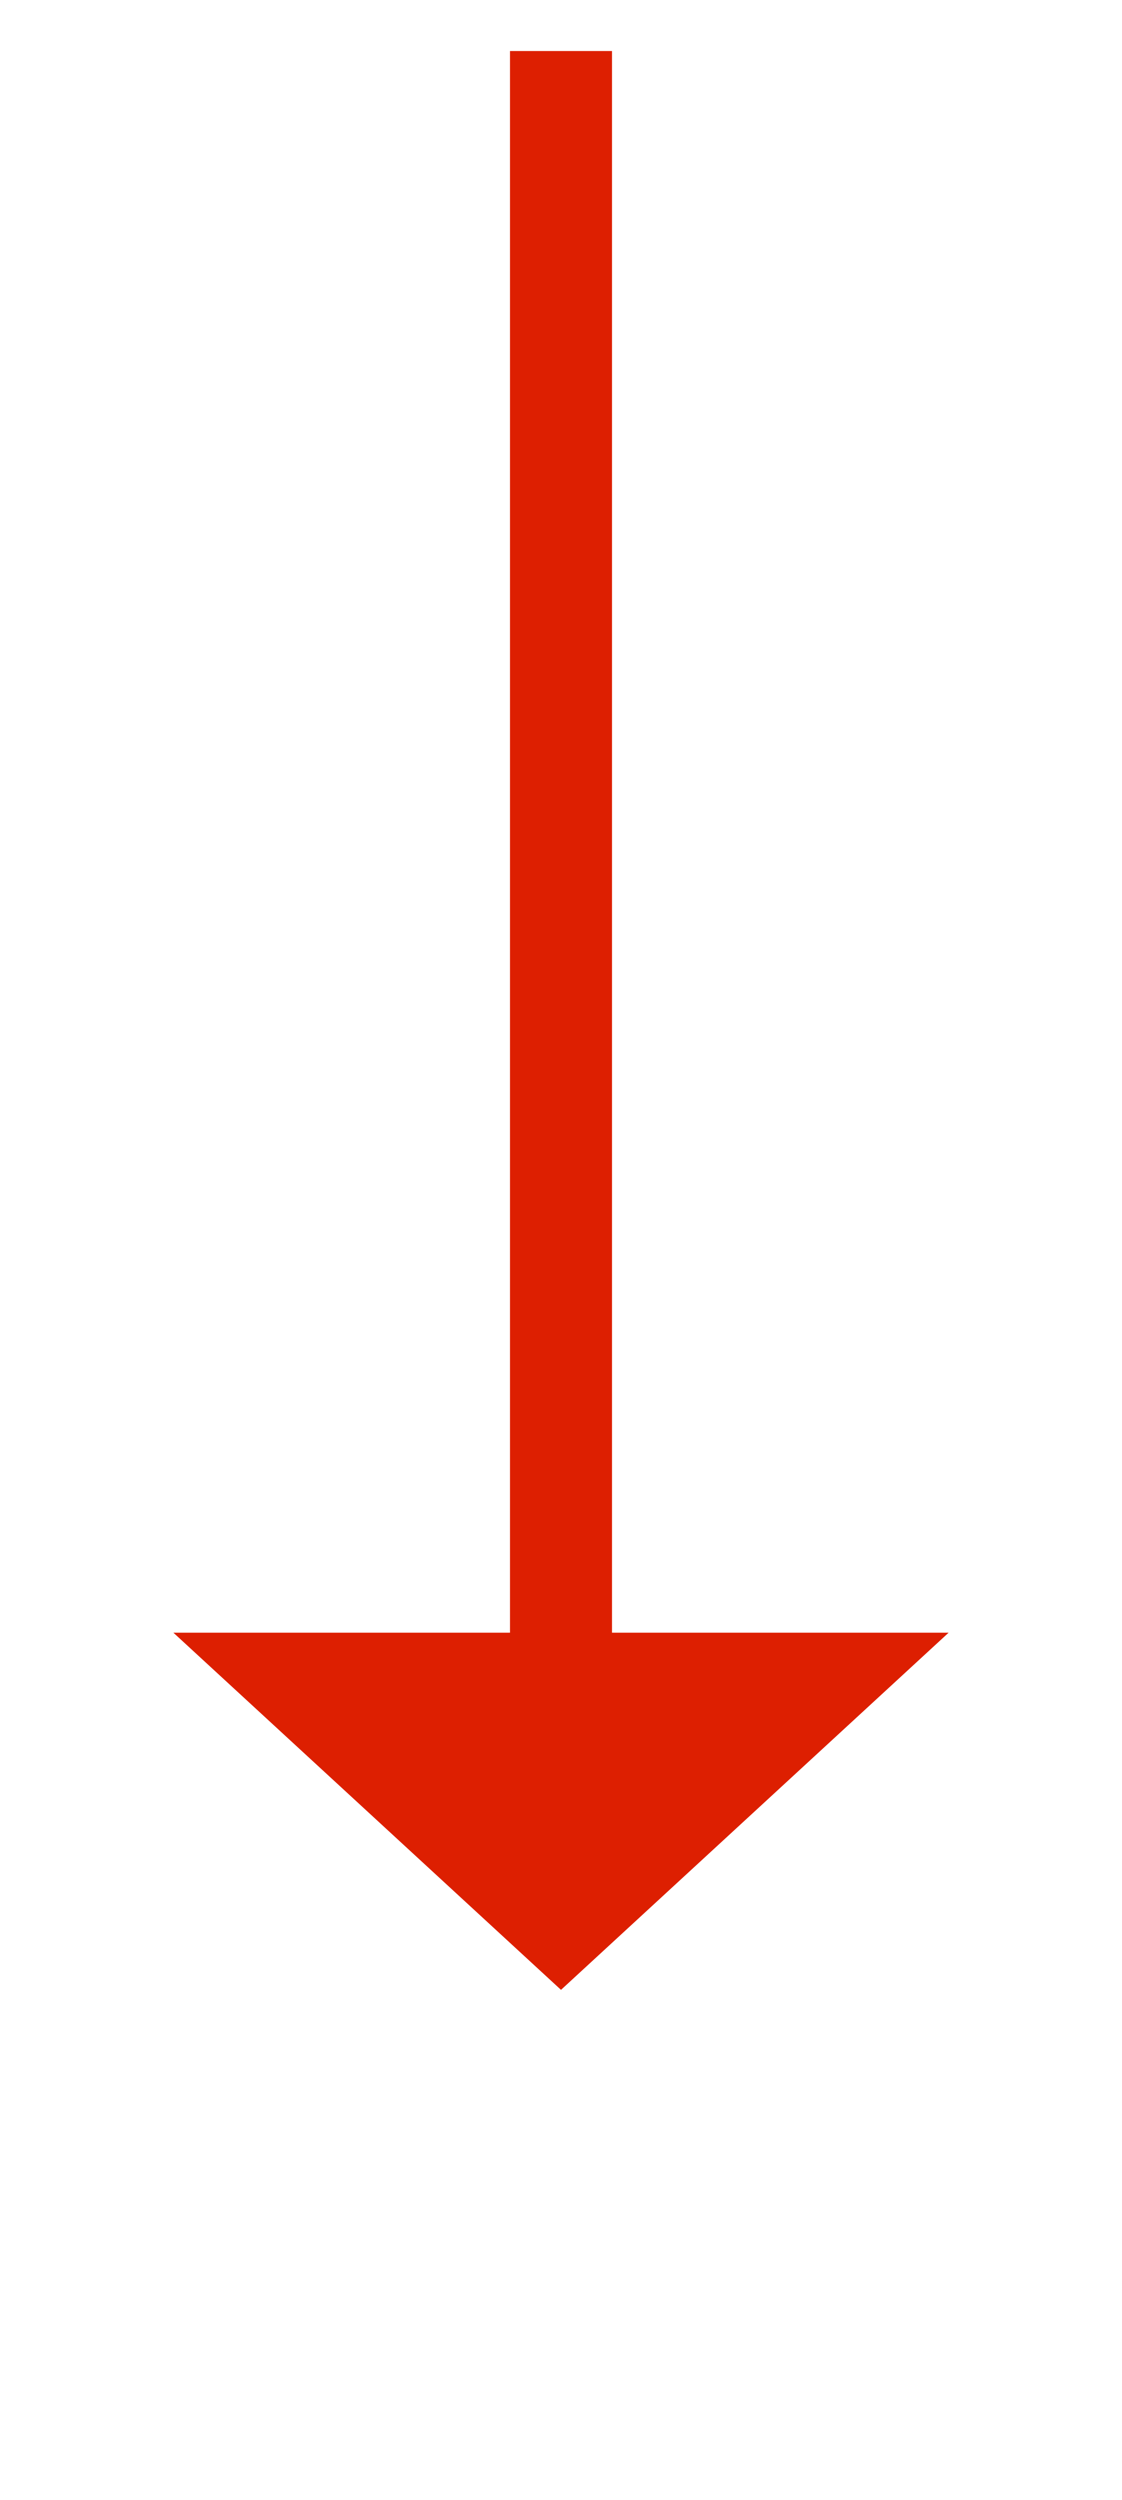 ﻿<?xml version="1.0" encoding="utf-8"?>
<svg version="1.1" xmlns:xlink="http://www.w3.org/1999/xlink" width="22px" height="49px" xmlns="http://www.w3.org/2000/svg">
  <g transform="matrix(1 0 0 1 -409 -4523 )">
    <path d="M 1 0  L 1 32  " stroke-width="2" stroke="#dd1f01" fill="none" transform="matrix(1 0 0 1 419 4524 )" />
    <path d="M -6.6 31  L 1 38  L 8.6 31  L -6.6 31  Z " fill-rule="nonzero" fill="#dd1f01" stroke="none" transform="matrix(1 0 0 1 419 4524 )" />
  </g>
</svg>